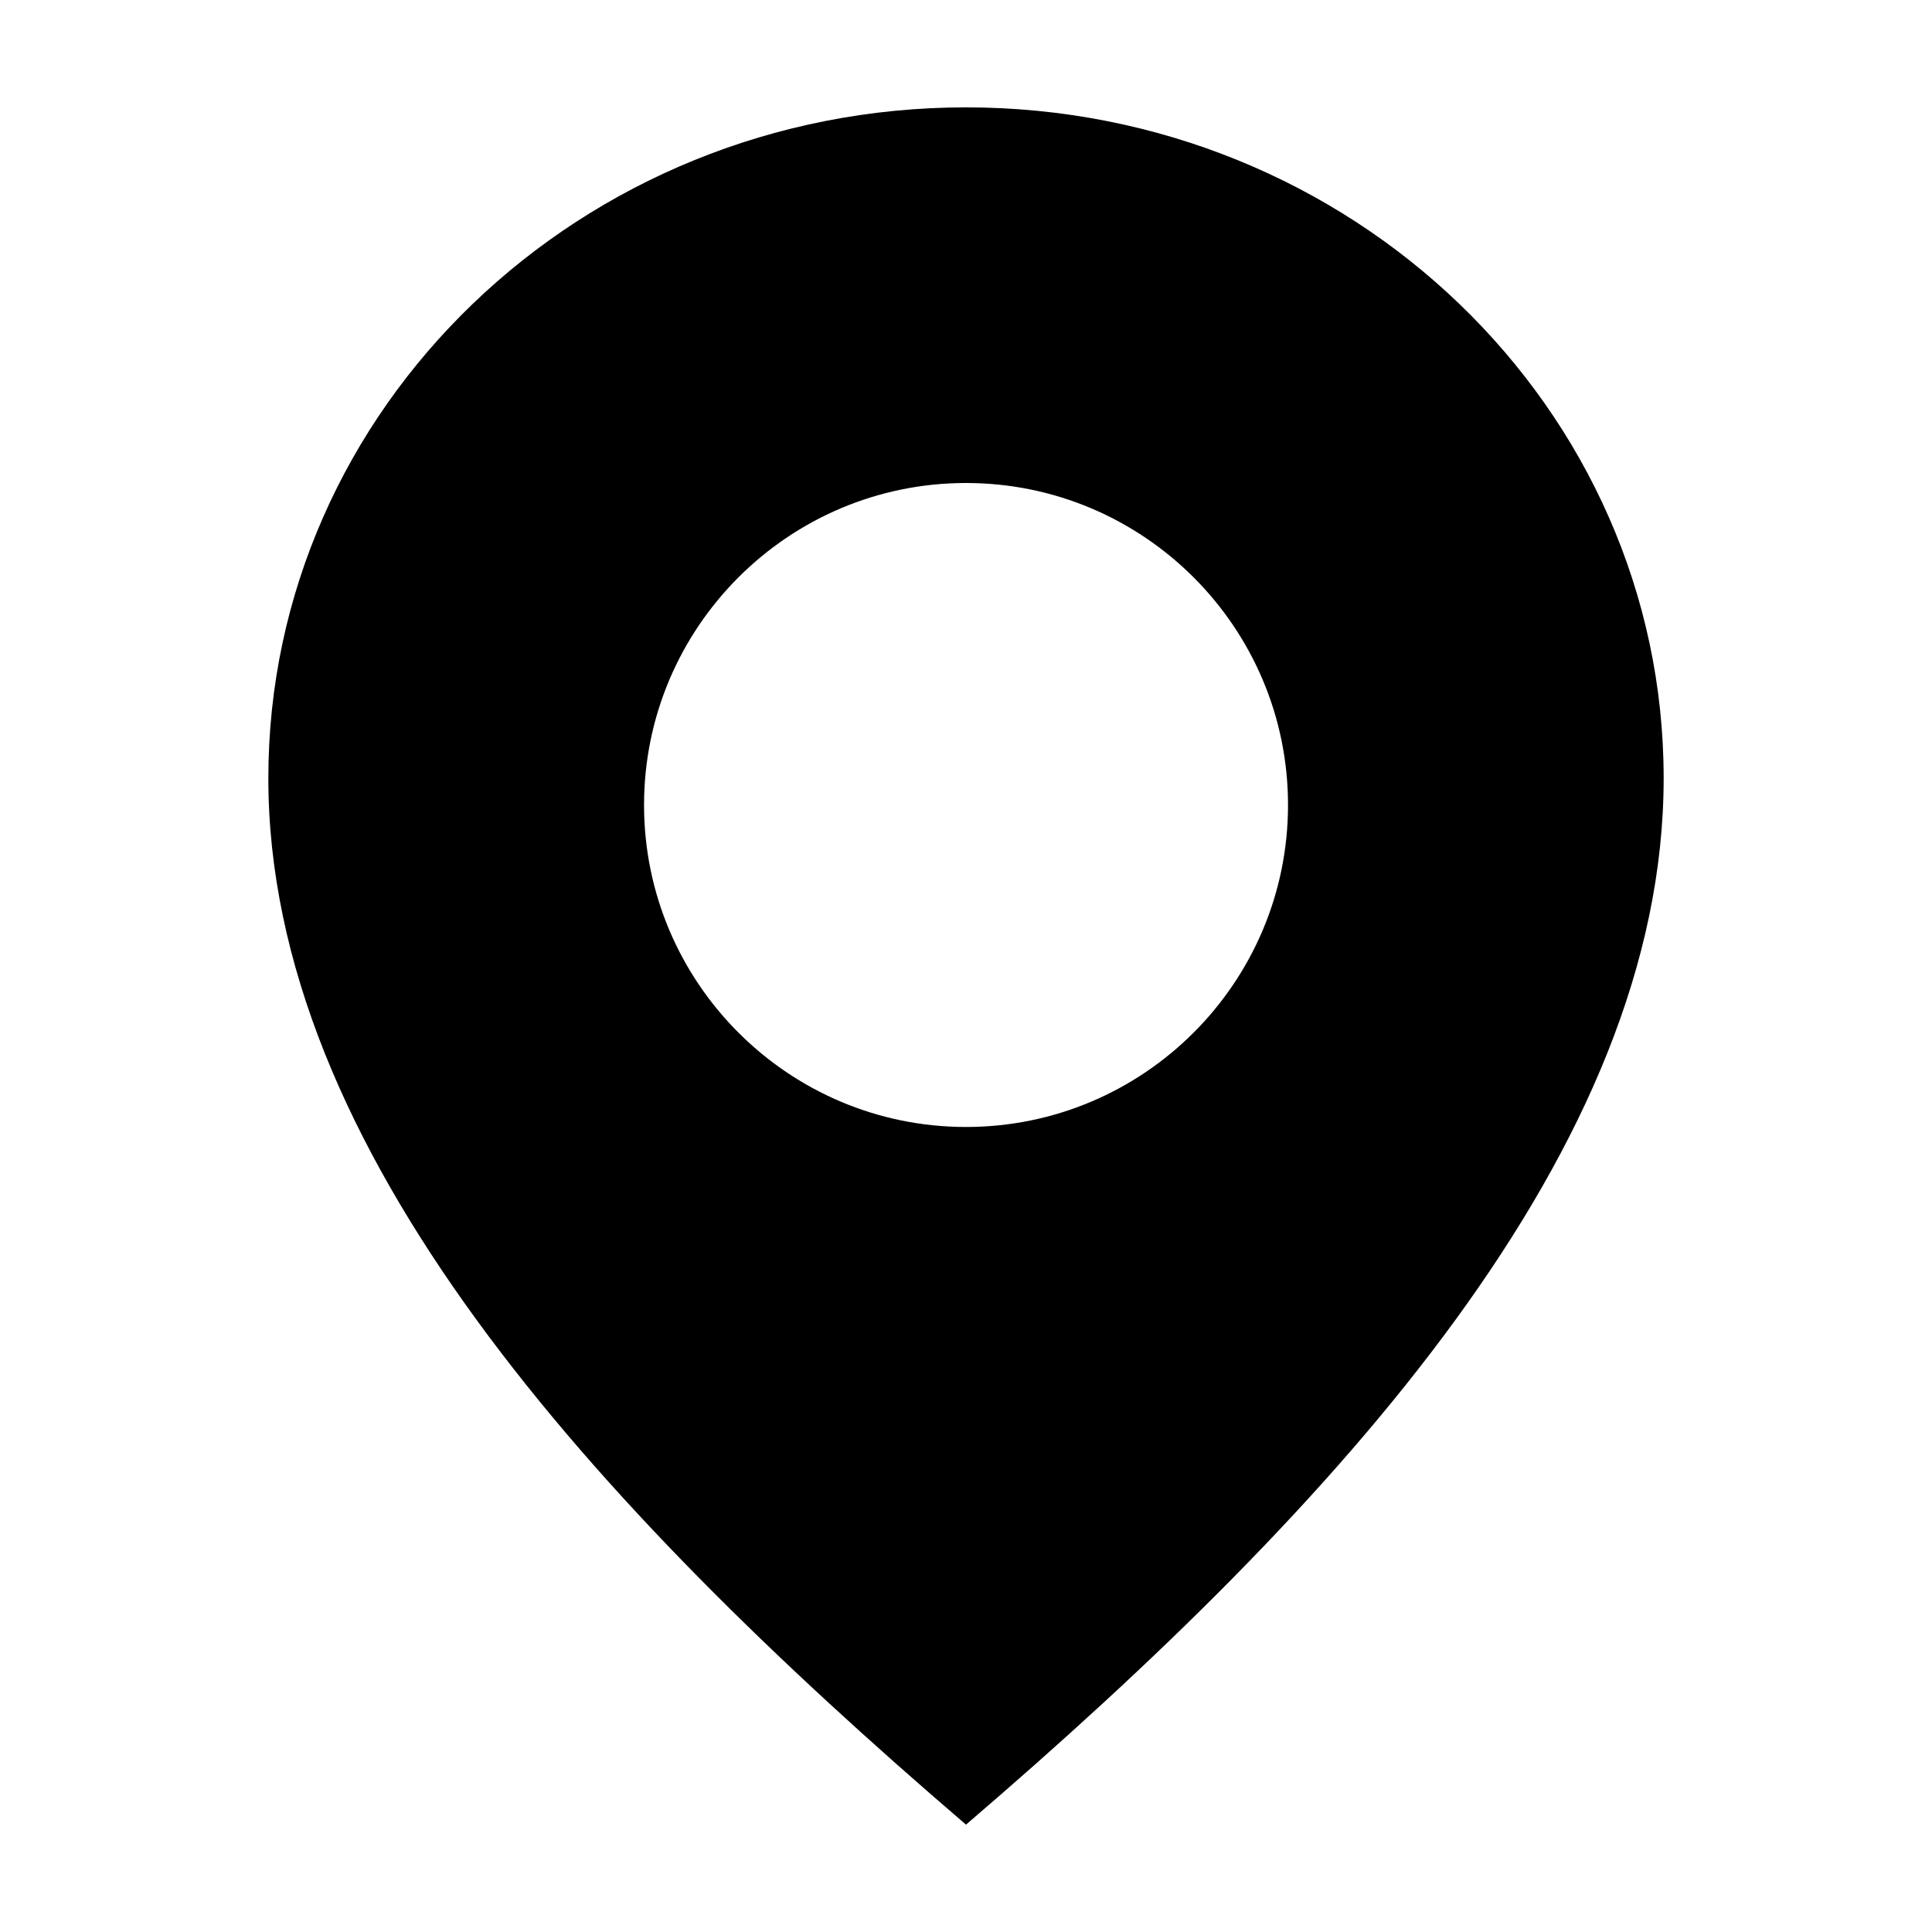 <svg width="28" height="28" viewBox="0 0 28 28" fill="none" xmlns="http://www.w3.org/2000/svg">
<path d="M14 1.556C8.416 1.556 3.889 5.911 3.889 11.278C3.889 16.644 8.556 21.778 14 26.444C19.445 21.778 24.111 16.644 24.111 11.278C24.111 5.911 19.585 1.556 14 1.556ZM14 16.333C11.426 16.333 9.334 14.241 9.334 11.667C9.334 9.092 11.426 7 14 7C16.575 7 18.667 9.092 18.667 11.667C18.667 14.241 16.575 16.333 14 16.333Z" fill="black"/>
</svg>
